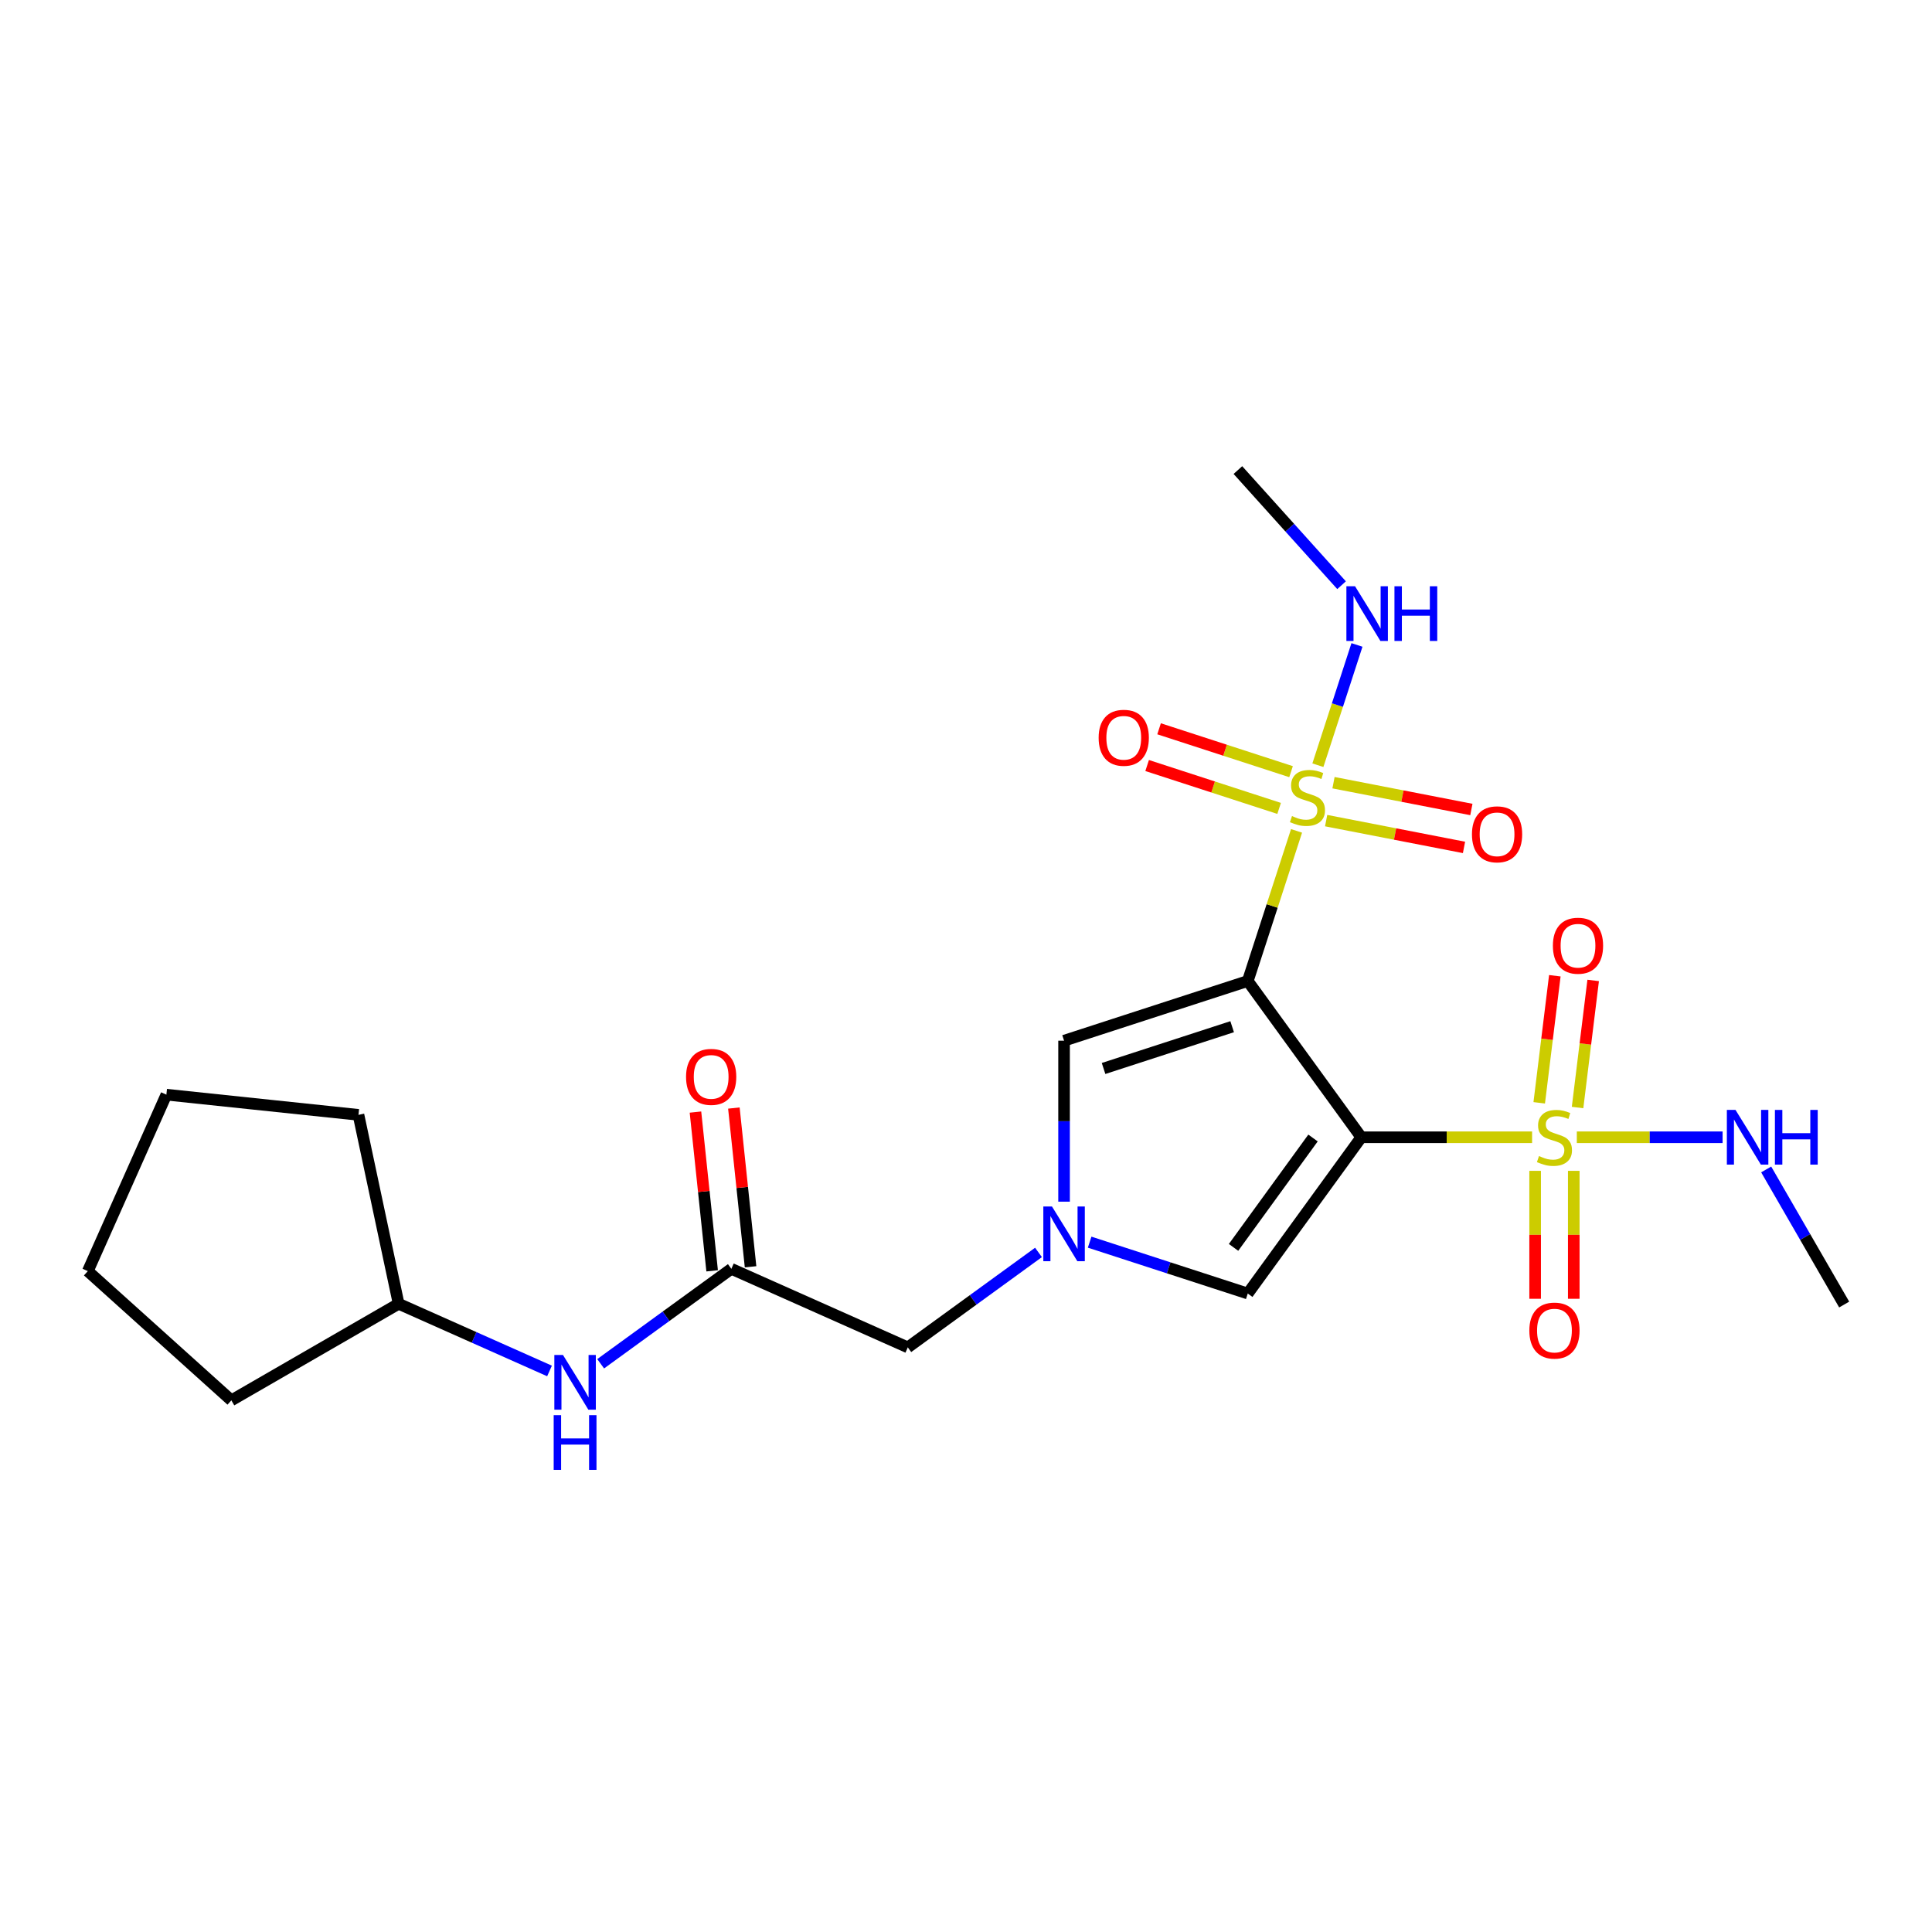 <?xml version='1.0' encoding='iso-8859-1'?>
<svg version='1.1' baseProfile='full'
              xmlns='http://www.w3.org/2000/svg'
                      xmlns:rdkit='http://www.rdkit.org/xml'
                      xmlns:xlink='http://www.w3.org/1999/xlink'
                  xml:space='preserve'
width='1000px' height='1000px' viewBox='0 0 1000 1000'>
<!-- END OF HEADER -->
<rect style='opacity:1.0;fill:#FFFFFF;stroke:none' width='1000' height='1000' x='0' y='0'> </rect>
<path class='bond-0' d='M 704.607,588.649 L 645.843,507.767' style='fill:none;fill-rule:evenodd;stroke:#000000;stroke-width:6px;stroke-linecap:butt;stroke-linejoin:miter;stroke-opacity:1' />
<path class='bond-1' d='M 704.607,588.649 L 748.806,588.649' style='fill:none;fill-rule:evenodd;stroke:#000000;stroke-width:6px;stroke-linecap:butt;stroke-linejoin:miter;stroke-opacity:1' />
<path class='bond-1' d='M 748.806,588.649 L 793.005,588.649' style='fill:none;fill-rule:evenodd;stroke:#CCCC00;stroke-width:6px;stroke-linecap:butt;stroke-linejoin:miter;stroke-opacity:1' />
<path class='bond-5' d='M 704.607,588.649 L 645.843,669.531' style='fill:none;fill-rule:evenodd;stroke:#000000;stroke-width:6px;stroke-linecap:butt;stroke-linejoin:miter;stroke-opacity:1' />
<path class='bond-5' d='M 679.616,589.028 L 638.481,645.646' style='fill:none;fill-rule:evenodd;stroke:#000000;stroke-width:6px;stroke-linecap:butt;stroke-linejoin:miter;stroke-opacity:1' />
<path class='bond-2' d='M 645.843,507.767 L 658.467,468.914' style='fill:none;fill-rule:evenodd;stroke:#000000;stroke-width:6px;stroke-linecap:butt;stroke-linejoin:miter;stroke-opacity:1' />
<path class='bond-2' d='M 658.467,468.914 L 671.091,430.06' style='fill:none;fill-rule:evenodd;stroke:#CCCC00;stroke-width:6px;stroke-linecap:butt;stroke-linejoin:miter;stroke-opacity:1' />
<path class='bond-4' d='M 645.843,507.767 L 550.76,538.661' style='fill:none;fill-rule:evenodd;stroke:#000000;stroke-width:6px;stroke-linecap:butt;stroke-linejoin:miter;stroke-opacity:1' />
<path class='bond-4' d='M 637.759,531.418 L 571.201,553.044' style='fill:none;fill-rule:evenodd;stroke:#000000;stroke-width:6px;stroke-linecap:butt;stroke-linejoin:miter;stroke-opacity:1' />
<path class='bond-7' d='M 816.546,573.252 L 820.585,540.363' style='fill:none;fill-rule:evenodd;stroke:#CCCC00;stroke-width:6px;stroke-linecap:butt;stroke-linejoin:miter;stroke-opacity:1' />
<path class='bond-7' d='M 820.585,540.363 L 824.624,507.475' style='fill:none;fill-rule:evenodd;stroke:#FF0000;stroke-width:6px;stroke-linecap:butt;stroke-linejoin:miter;stroke-opacity:1' />
<path class='bond-7' d='M 796.7,570.814 L 800.739,537.926' style='fill:none;fill-rule:evenodd;stroke:#CCCC00;stroke-width:6px;stroke-linecap:butt;stroke-linejoin:miter;stroke-opacity:1' />
<path class='bond-7' d='M 800.739,537.926 L 804.778,505.038' style='fill:none;fill-rule:evenodd;stroke:#FF0000;stroke-width:6px;stroke-linecap:butt;stroke-linejoin:miter;stroke-opacity:1' />
<path class='bond-10' d='M 794.585,606.025 L 794.585,639.134' style='fill:none;fill-rule:evenodd;stroke:#CCCC00;stroke-width:6px;stroke-linecap:butt;stroke-linejoin:miter;stroke-opacity:1' />
<path class='bond-10' d='M 794.585,639.134 L 794.585,672.243' style='fill:none;fill-rule:evenodd;stroke:#FF0000;stroke-width:6px;stroke-linecap:butt;stroke-linejoin:miter;stroke-opacity:1' />
<path class='bond-10' d='M 814.58,606.025 L 814.58,639.134' style='fill:none;fill-rule:evenodd;stroke:#CCCC00;stroke-width:6px;stroke-linecap:butt;stroke-linejoin:miter;stroke-opacity:1' />
<path class='bond-10' d='M 814.58,639.134 L 814.58,672.243' style='fill:none;fill-rule:evenodd;stroke:#FF0000;stroke-width:6px;stroke-linecap:butt;stroke-linejoin:miter;stroke-opacity:1' />
<path class='bond-12' d='M 816.159,588.649 L 853.885,588.649' style='fill:none;fill-rule:evenodd;stroke:#CCCC00;stroke-width:6px;stroke-linecap:butt;stroke-linejoin:miter;stroke-opacity:1' />
<path class='bond-12' d='M 853.885,588.649 L 891.61,588.649' style='fill:none;fill-rule:evenodd;stroke:#0000FF;stroke-width:6px;stroke-linecap:butt;stroke-linejoin:miter;stroke-opacity:1' />
<path class='bond-8' d='M 686.407,424.749 L 722.087,431.683' style='fill:none;fill-rule:evenodd;stroke:#CCCC00;stroke-width:6px;stroke-linecap:butt;stroke-linejoin:miter;stroke-opacity:1' />
<path class='bond-8' d='M 722.087,431.683 L 757.767,438.618' style='fill:none;fill-rule:evenodd;stroke:#FF0000;stroke-width:6px;stroke-linecap:butt;stroke-linejoin:miter;stroke-opacity:1' />
<path class='bond-8' d='M 690.221,405.121 L 725.902,412.055' style='fill:none;fill-rule:evenodd;stroke:#CCCC00;stroke-width:6px;stroke-linecap:butt;stroke-linejoin:miter;stroke-opacity:1' />
<path class='bond-8' d='M 725.902,412.055 L 761.582,418.99' style='fill:none;fill-rule:evenodd;stroke:#FF0000;stroke-width:6px;stroke-linecap:butt;stroke-linejoin:miter;stroke-opacity:1' />
<path class='bond-9' d='M 668.249,399.415 L 634.092,388.317' style='fill:none;fill-rule:evenodd;stroke:#CCCC00;stroke-width:6px;stroke-linecap:butt;stroke-linejoin:miter;stroke-opacity:1' />
<path class='bond-9' d='M 634.092,388.317 L 599.936,377.218' style='fill:none;fill-rule:evenodd;stroke:#FF0000;stroke-width:6px;stroke-linecap:butt;stroke-linejoin:miter;stroke-opacity:1' />
<path class='bond-9' d='M 662.07,418.431 L 627.913,407.333' style='fill:none;fill-rule:evenodd;stroke:#CCCC00;stroke-width:6px;stroke-linecap:butt;stroke-linejoin:miter;stroke-opacity:1' />
<path class='bond-9' d='M 627.913,407.333 L 593.757,396.235' style='fill:none;fill-rule:evenodd;stroke:#FF0000;stroke-width:6px;stroke-linecap:butt;stroke-linejoin:miter;stroke-opacity:1' />
<path class='bond-11' d='M 682.136,396.069 L 692.248,364.945' style='fill:none;fill-rule:evenodd;stroke:#CCCC00;stroke-width:6px;stroke-linecap:butt;stroke-linejoin:miter;stroke-opacity:1' />
<path class='bond-11' d='M 692.248,364.945 L 702.361,333.821' style='fill:none;fill-rule:evenodd;stroke:#0000FF;stroke-width:6px;stroke-linecap:butt;stroke-linejoin:miter;stroke-opacity:1' />
<path class='bond-3' d='M 563.997,642.938 L 604.92,656.234' style='fill:none;fill-rule:evenodd;stroke:#0000FF;stroke-width:6px;stroke-linecap:butt;stroke-linejoin:miter;stroke-opacity:1' />
<path class='bond-3' d='M 604.92,656.234 L 645.843,669.531' style='fill:none;fill-rule:evenodd;stroke:#000000;stroke-width:6px;stroke-linecap:butt;stroke-linejoin:miter;stroke-opacity:1' />
<path class='bond-13' d='M 537.523,648.254 L 503.701,672.827' style='fill:none;fill-rule:evenodd;stroke:#0000FF;stroke-width:6px;stroke-linecap:butt;stroke-linejoin:miter;stroke-opacity:1' />
<path class='bond-13' d='M 503.701,672.827 L 469.878,697.401' style='fill:none;fill-rule:evenodd;stroke:#000000;stroke-width:6px;stroke-linecap:butt;stroke-linejoin:miter;stroke-opacity:1' />
<path class='bond-23' d='M 550.76,621.981 L 550.76,580.321' style='fill:none;fill-rule:evenodd;stroke:#0000FF;stroke-width:6px;stroke-linecap:butt;stroke-linejoin:miter;stroke-opacity:1' />
<path class='bond-23' d='M 550.76,580.321 L 550.76,538.661' style='fill:none;fill-rule:evenodd;stroke:#000000;stroke-width:6px;stroke-linecap:butt;stroke-linejoin:miter;stroke-opacity:1' />
<path class='bond-6' d='M 378.546,656.737 L 469.878,697.401' style='fill:none;fill-rule:evenodd;stroke:#000000;stroke-width:6px;stroke-linecap:butt;stroke-linejoin:miter;stroke-opacity:1' />
<path class='bond-14' d='M 378.546,656.737 L 344.724,681.311' style='fill:none;fill-rule:evenodd;stroke:#000000;stroke-width:6px;stroke-linecap:butt;stroke-linejoin:miter;stroke-opacity:1' />
<path class='bond-14' d='M 344.724,681.311 L 310.901,705.884' style='fill:none;fill-rule:evenodd;stroke:#0000FF;stroke-width:6px;stroke-linecap:butt;stroke-linejoin:miter;stroke-opacity:1' />
<path class='bond-15' d='M 388.489,655.692 L 384.171,614.606' style='fill:none;fill-rule:evenodd;stroke:#000000;stroke-width:6px;stroke-linecap:butt;stroke-linejoin:miter;stroke-opacity:1' />
<path class='bond-15' d='M 384.171,614.606 L 379.852,573.52' style='fill:none;fill-rule:evenodd;stroke:#FF0000;stroke-width:6px;stroke-linecap:butt;stroke-linejoin:miter;stroke-opacity:1' />
<path class='bond-15' d='M 368.603,657.782 L 364.285,616.696' style='fill:none;fill-rule:evenodd;stroke:#000000;stroke-width:6px;stroke-linecap:butt;stroke-linejoin:miter;stroke-opacity:1' />
<path class='bond-15' d='M 364.285,616.696 L 359.967,575.61' style='fill:none;fill-rule:evenodd;stroke:#FF0000;stroke-width:6px;stroke-linecap:butt;stroke-linejoin:miter;stroke-opacity:1' />
<path class='bond-17' d='M 694.394,302.901 L 667.564,273.104' style='fill:none;fill-rule:evenodd;stroke:#0000FF;stroke-width:6px;stroke-linecap:butt;stroke-linejoin:miter;stroke-opacity:1' />
<path class='bond-17' d='M 667.564,273.104 L 640.734,243.306' style='fill:none;fill-rule:evenodd;stroke:#000000;stroke-width:6px;stroke-linecap:butt;stroke-linejoin:miter;stroke-opacity:1' />
<path class='bond-18' d='M 914.174,605.305 L 934.36,640.268' style='fill:none;fill-rule:evenodd;stroke:#0000FF;stroke-width:6px;stroke-linecap:butt;stroke-linejoin:miter;stroke-opacity:1' />
<path class='bond-18' d='M 934.36,640.268 L 954.545,675.23' style='fill:none;fill-rule:evenodd;stroke:#000000;stroke-width:6px;stroke-linecap:butt;stroke-linejoin:miter;stroke-opacity:1' />
<path class='bond-16' d='M 284.428,709.608 L 245.38,692.223' style='fill:none;fill-rule:evenodd;stroke:#0000FF;stroke-width:6px;stroke-linecap:butt;stroke-linejoin:miter;stroke-opacity:1' />
<path class='bond-16' d='M 245.38,692.223 L 206.332,674.838' style='fill:none;fill-rule:evenodd;stroke:#000000;stroke-width:6px;stroke-linecap:butt;stroke-linejoin:miter;stroke-opacity:1' />
<path class='bond-19' d='M 206.332,674.838 L 119.751,724.825' style='fill:none;fill-rule:evenodd;stroke:#000000;stroke-width:6px;stroke-linecap:butt;stroke-linejoin:miter;stroke-opacity:1' />
<path class='bond-20' d='M 206.332,674.838 L 185.546,577.047' style='fill:none;fill-rule:evenodd;stroke:#000000;stroke-width:6px;stroke-linecap:butt;stroke-linejoin:miter;stroke-opacity:1' />
<path class='bond-21' d='M 119.751,724.825 L 45.455,657.929' style='fill:none;fill-rule:evenodd;stroke:#000000;stroke-width:6px;stroke-linecap:butt;stroke-linejoin:miter;stroke-opacity:1' />
<path class='bond-22' d='M 185.546,577.047 L 86.118,566.596' style='fill:none;fill-rule:evenodd;stroke:#000000;stroke-width:6px;stroke-linecap:butt;stroke-linejoin:miter;stroke-opacity:1' />
<path class='bond-24' d='M 45.455,657.929 L 86.118,566.596' style='fill:none;fill-rule:evenodd;stroke:#000000;stroke-width:6px;stroke-linecap:butt;stroke-linejoin:miter;stroke-opacity:1' />
<path  class='atom-2' d='M 796.584 598.367
Q 796.904 598.487, 798.224 599.046
Q 799.543 599.606, 800.983 599.966
Q 802.463 600.286, 803.902 600.286
Q 806.582 600.286, 808.141 599.006
Q 809.701 597.687, 809.701 595.407
Q 809.701 593.848, 808.901 592.888
Q 808.141 591.928, 806.942 591.408
Q 805.742 590.888, 803.742 590.289
Q 801.223 589.529, 799.703 588.809
Q 798.224 588.089, 797.144 586.569
Q 796.104 585.05, 796.104 582.49
Q 796.104 578.931, 798.504 576.732
Q 800.943 574.532, 805.742 574.532
Q 809.021 574.532, 812.74 576.092
L 811.82 579.171
Q 808.421 577.772, 805.862 577.772
Q 803.103 577.772, 801.583 578.931
Q 800.063 580.051, 800.103 582.011
Q 800.103 583.53, 800.863 584.45
Q 801.663 585.37, 802.783 585.89
Q 803.942 586.409, 805.862 587.009
Q 808.421 587.809, 809.941 588.609
Q 811.461 589.409, 812.54 591.048
Q 813.66 592.648, 813.66 595.407
Q 813.66 599.326, 811.021 601.446
Q 808.421 603.525, 804.062 603.525
Q 801.543 603.525, 799.623 602.965
Q 797.744 602.446, 795.504 601.526
L 796.584 598.367
' fill='#CCCC00'/>
<path  class='atom-3' d='M 668.739 422.402
Q 669.059 422.522, 670.378 423.082
Q 671.698 423.642, 673.138 424.002
Q 674.617 424.322, 676.057 424.322
Q 678.736 424.322, 680.296 423.042
Q 681.855 421.722, 681.855 419.443
Q 681.855 417.883, 681.056 416.924
Q 680.296 415.964, 679.096 415.444
Q 677.896 414.924, 675.897 414.324
Q 673.378 413.564, 671.858 412.845
Q 670.378 412.125, 669.299 410.605
Q 668.259 409.086, 668.259 406.526
Q 668.259 402.967, 670.658 400.768
Q 673.098 398.568, 677.896 398.568
Q 681.176 398.568, 684.895 400.128
L 683.975 403.207
Q 680.576 401.807, 678.016 401.807
Q 675.257 401.807, 673.737 402.967
Q 672.218 404.087, 672.258 406.046
Q 672.258 407.566, 673.018 408.486
Q 673.817 409.405, 674.937 409.925
Q 676.097 410.445, 678.016 411.045
Q 680.576 411.845, 682.095 412.645
Q 683.615 413.444, 684.695 415.084
Q 685.814 416.684, 685.814 419.443
Q 685.814 423.362, 683.175 425.482
Q 680.576 427.561, 676.217 427.561
Q 673.697 427.561, 671.778 427.001
Q 669.898 426.481, 667.659 425.562
L 668.739 422.402
' fill='#CCCC00'/>
<path  class='atom-4' d='M 544.502 624.48
L 553.779 639.476
Q 554.699 640.956, 556.179 643.635
Q 557.659 646.315, 557.739 646.475
L 557.739 624.48
L 561.498 624.48
L 561.498 652.793
L 557.619 652.793
L 547.661 636.397
Q 546.501 634.478, 545.262 632.278
Q 544.062 630.079, 543.702 629.399
L 543.702 652.793
L 540.023 652.793
L 540.023 624.48
L 544.502 624.48
' fill='#0000FF'/>
<path  class='atom-8' d='M 803.772 489.499
Q 803.772 482.701, 807.131 478.902
Q 810.49 475.102, 816.769 475.102
Q 823.047 475.102, 826.406 478.902
Q 829.766 482.701, 829.766 489.499
Q 829.766 496.377, 826.366 500.296
Q 822.967 504.175, 816.769 504.175
Q 810.53 504.175, 807.131 500.296
Q 803.772 496.417, 803.772 489.499
M 816.769 500.976
Q 821.088 500.976, 823.407 498.097
Q 825.767 495.178, 825.767 489.499
Q 825.767 483.94, 823.407 481.141
Q 821.088 478.302, 816.769 478.302
Q 812.45 478.302, 810.09 481.101
Q 807.771 483.9, 807.771 489.499
Q 807.771 495.218, 810.09 498.097
Q 812.45 500.976, 816.769 500.976
' fill='#FF0000'/>
<path  class='atom-9' d='M 761.879 431.838
Q 761.879 425.04, 765.238 421.241
Q 768.597 417.442, 774.876 417.442
Q 781.154 417.442, 784.514 421.241
Q 787.873 425.04, 787.873 431.838
Q 787.873 438.717, 784.474 442.636
Q 781.074 446.515, 774.876 446.515
Q 768.637 446.515, 765.238 442.636
Q 761.879 438.757, 761.879 431.838
M 774.876 443.315
Q 779.195 443.315, 781.514 440.436
Q 783.874 437.517, 783.874 431.838
Q 783.874 426.28, 781.514 423.48
Q 779.195 420.641, 774.876 420.641
Q 770.557 420.641, 768.198 423.44
Q 765.878 426.24, 765.878 431.838
Q 765.878 437.557, 768.198 440.436
Q 770.557 443.315, 774.876 443.315
' fill='#FF0000'/>
<path  class='atom-10' d='M 568.658 381.871
Q 568.658 375.072, 572.017 371.273
Q 575.376 367.474, 581.654 367.474
Q 587.933 367.474, 591.292 371.273
Q 594.651 375.072, 594.651 381.871
Q 594.651 388.749, 591.252 392.668
Q 587.853 396.547, 581.654 396.547
Q 575.416 396.547, 572.017 392.668
Q 568.658 388.789, 568.658 381.871
M 581.654 393.348
Q 585.973 393.348, 588.293 390.468
Q 590.652 387.549, 590.652 381.871
Q 590.652 376.312, 588.293 373.513
Q 585.973 370.673, 581.654 370.673
Q 577.335 370.673, 574.976 373.473
Q 572.657 376.272, 572.657 381.871
Q 572.657 387.589, 574.976 390.468
Q 577.335 393.348, 581.654 393.348
' fill='#FF0000'/>
<path  class='atom-11' d='M 791.585 688.704
Q 791.585 681.906, 794.945 678.107
Q 798.304 674.308, 804.582 674.308
Q 810.861 674.308, 814.22 678.107
Q 817.579 681.906, 817.579 688.704
Q 817.579 695.583, 814.18 699.502
Q 810.781 703.381, 804.582 703.381
Q 798.344 703.381, 794.945 699.502
Q 791.585 695.623, 791.585 688.704
M 804.582 700.182
Q 808.901 700.182, 811.221 697.302
Q 813.58 694.383, 813.58 688.704
Q 813.58 683.146, 811.221 680.346
Q 808.901 677.507, 804.582 677.507
Q 800.263 677.507, 797.904 680.306
Q 795.584 683.106, 795.584 688.704
Q 795.584 694.423, 797.904 697.302
Q 800.263 700.182, 804.582 700.182
' fill='#FF0000'/>
<path  class='atom-12' d='M 701.372 303.446
L 710.65 318.442
Q 711.57 319.922, 713.05 322.601
Q 714.529 325.28, 714.609 325.44
L 714.609 303.446
L 718.368 303.446
L 718.368 331.759
L 714.489 331.759
L 704.532 315.363
Q 703.372 313.443, 702.132 311.244
Q 700.932 309.044, 700.573 308.365
L 700.573 331.759
L 696.893 331.759
L 696.893 303.446
L 701.372 303.446
' fill='#0000FF'/>
<path  class='atom-12' d='M 721.767 303.446
L 725.606 303.446
L 725.606 315.483
L 740.083 315.483
L 740.083 303.446
L 743.922 303.446
L 743.922 331.759
L 740.083 331.759
L 740.083 318.682
L 725.606 318.682
L 725.606 331.759
L 721.767 331.759
L 721.767 303.446
' fill='#0000FF'/>
<path  class='atom-13' d='M 898.299 574.492
L 907.577 589.489
Q 908.497 590.968, 909.976 593.648
Q 911.456 596.327, 911.536 596.487
L 911.536 574.492
L 915.295 574.492
L 915.295 602.805
L 911.416 602.805
L 901.458 586.409
Q 900.299 584.49, 899.059 582.29
Q 897.859 580.091, 897.499 579.411
L 897.499 602.805
L 893.82 602.805
L 893.82 574.492
L 898.299 574.492
' fill='#0000FF'/>
<path  class='atom-13' d='M 918.694 574.492
L 922.533 574.492
L 922.533 586.529
L 937.01 586.529
L 937.01 574.492
L 940.849 574.492
L 940.849 602.805
L 937.01 602.805
L 937.01 589.729
L 922.533 589.729
L 922.533 602.805
L 918.694 602.805
L 918.694 574.492
' fill='#0000FF'/>
<path  class='atom-15' d='M 291.406 701.345
L 300.684 716.341
Q 301.603 717.821, 303.083 720.5
Q 304.563 723.179, 304.643 723.339
L 304.643 701.345
L 308.402 701.345
L 308.402 729.658
L 304.523 729.658
L 294.565 713.262
Q 293.405 711.342, 292.166 709.143
Q 290.966 706.943, 290.606 706.263
L 290.606 729.658
L 286.927 729.658
L 286.927 701.345
L 291.406 701.345
' fill='#0000FF'/>
<path  class='atom-15' d='M 286.587 732.489
L 290.426 732.489
L 290.426 744.526
L 304.903 744.526
L 304.903 732.489
L 308.742 732.489
L 308.742 760.802
L 304.903 760.802
L 304.903 747.725
L 290.426 747.725
L 290.426 760.802
L 286.587 760.802
L 286.587 732.489
' fill='#0000FF'/>
<path  class='atom-16' d='M 355.099 557.389
Q 355.099 550.591, 358.458 546.792
Q 361.817 542.993, 368.096 542.993
Q 374.374 542.993, 377.734 546.792
Q 381.093 550.591, 381.093 557.389
Q 381.093 564.268, 377.694 568.187
Q 374.294 572.066, 368.096 572.066
Q 361.857 572.066, 358.458 568.187
Q 355.099 564.308, 355.099 557.389
M 368.096 568.866
Q 372.415 568.866, 374.734 565.987
Q 377.094 563.068, 377.094 557.389
Q 377.094 551.831, 374.734 549.031
Q 372.415 546.192, 368.096 546.192
Q 363.777 546.192, 361.418 548.991
Q 359.098 551.791, 359.098 557.389
Q 359.098 563.108, 361.418 565.987
Q 363.777 568.866, 368.096 568.866
' fill='#FF0000'/>
</svg>
